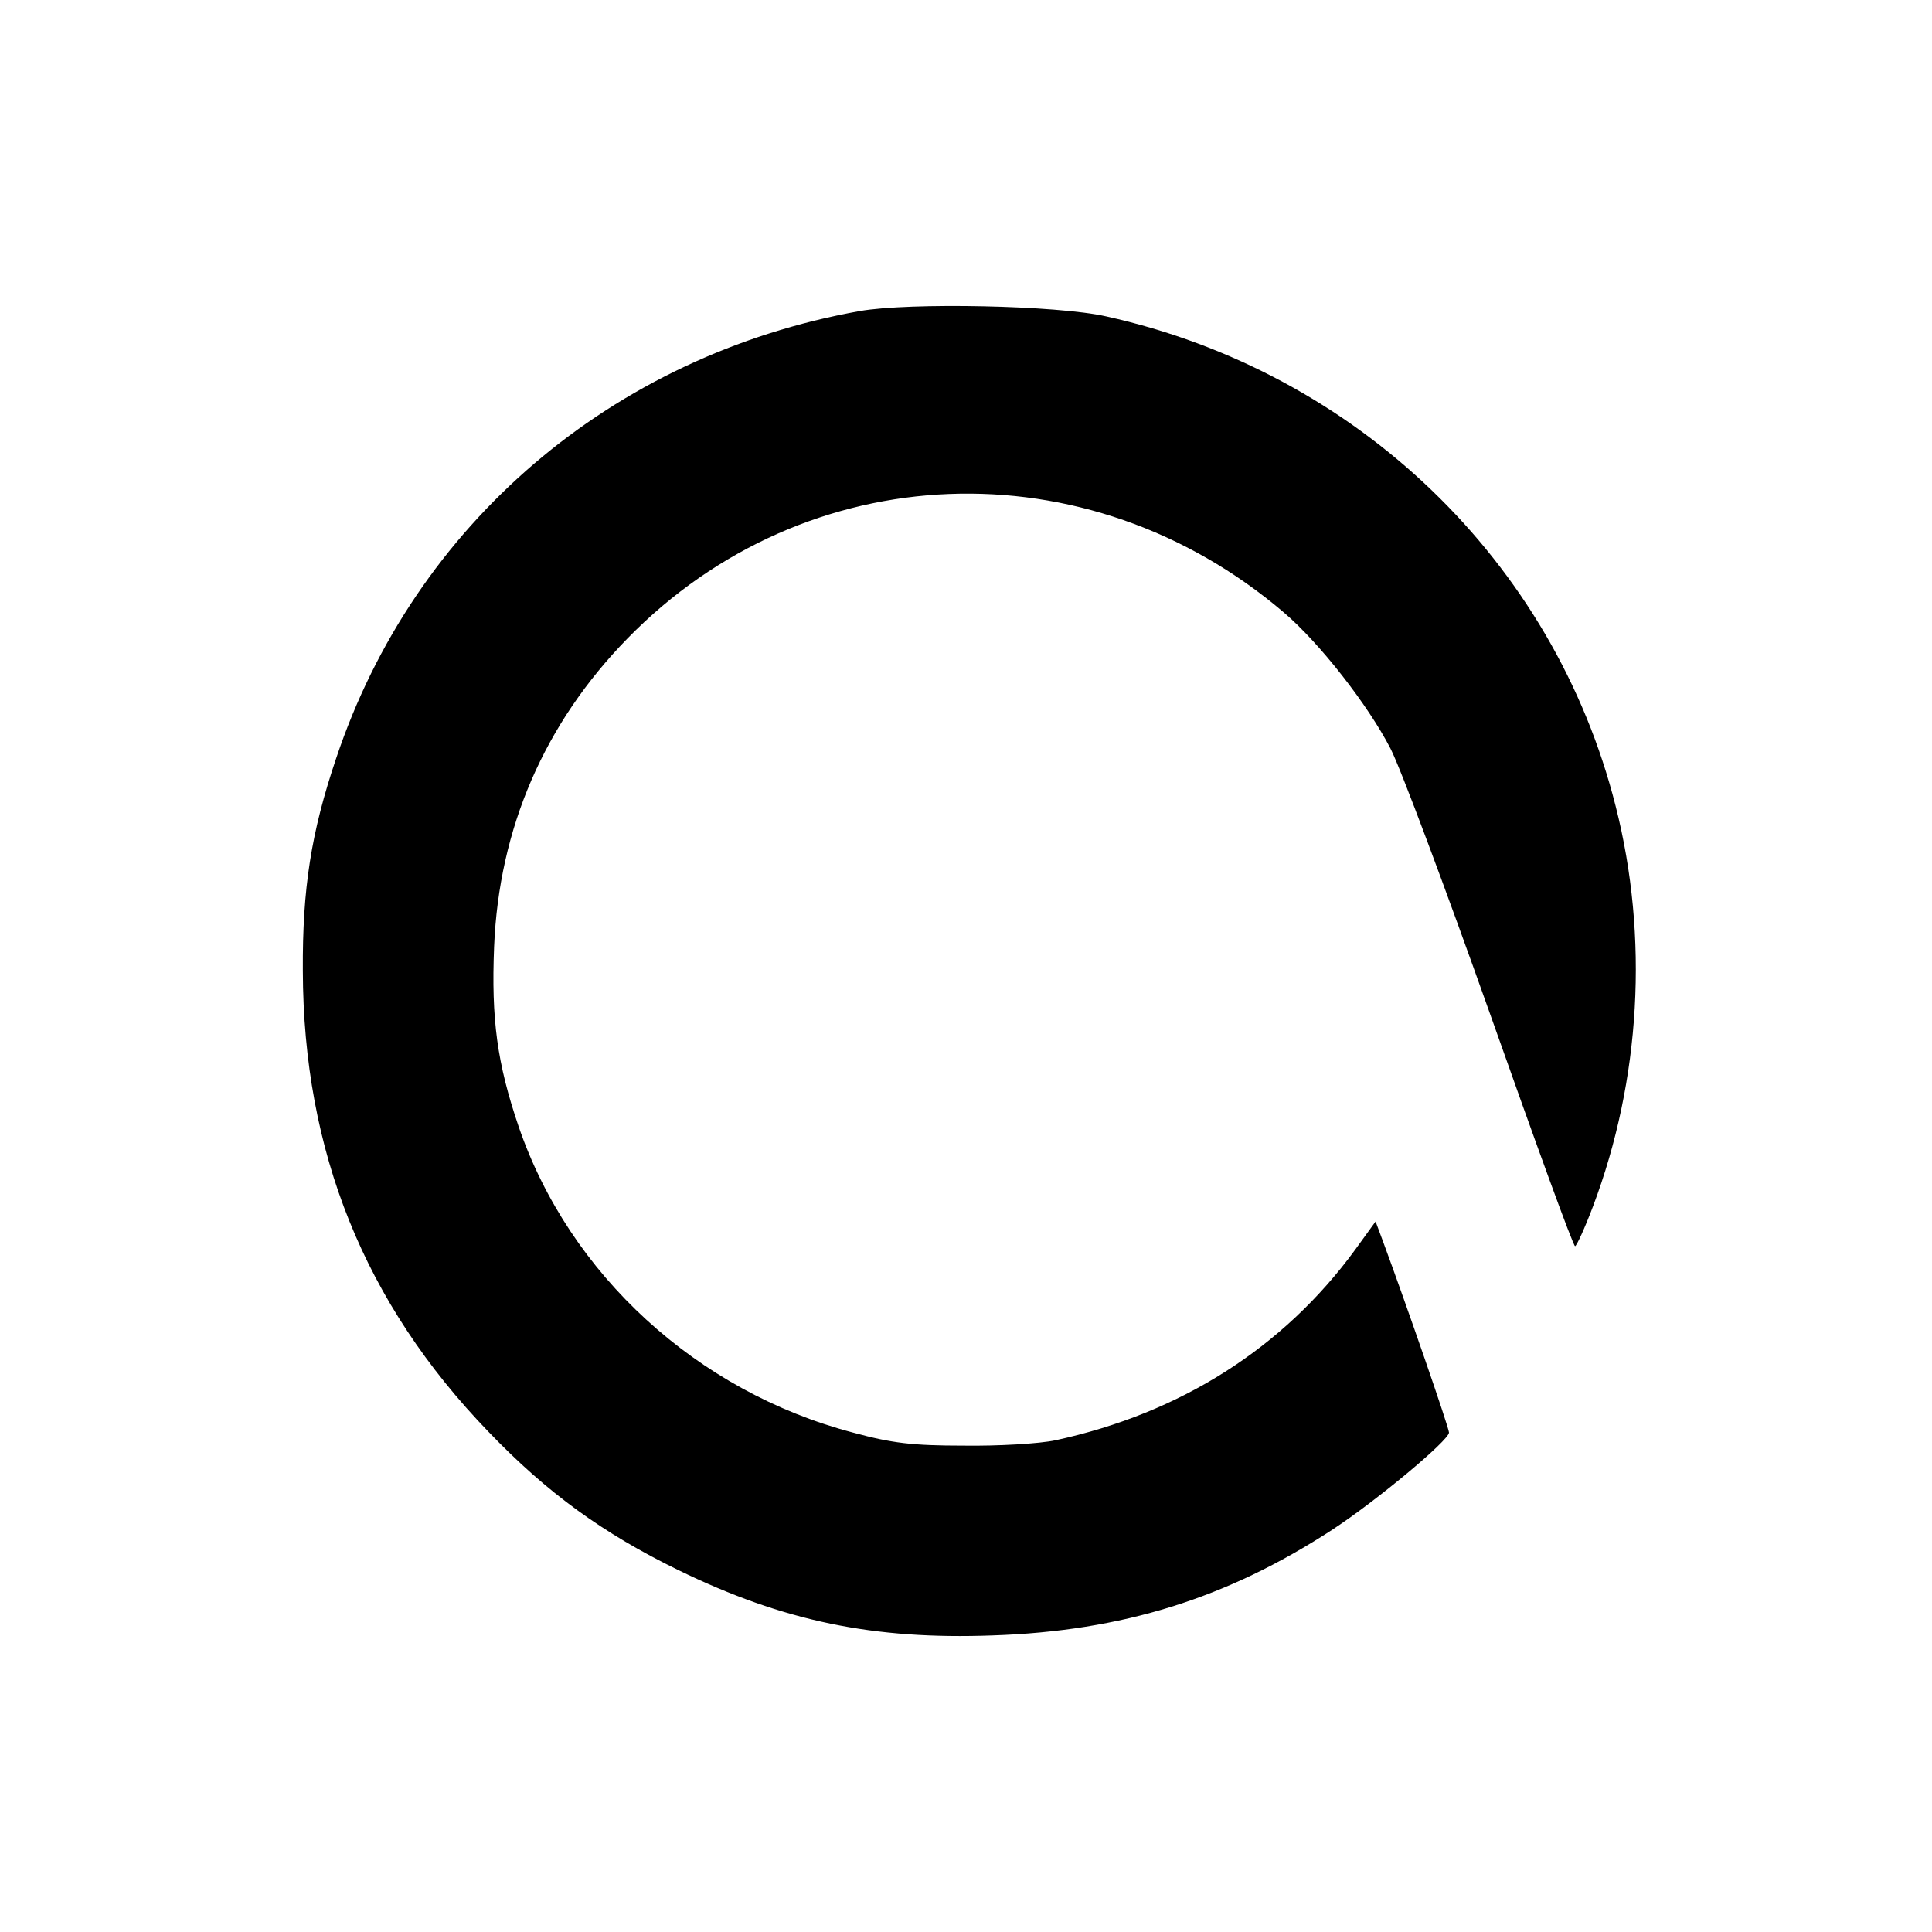 <?xml version="1.0" standalone="no"?>
<!DOCTYPE svg PUBLIC "-//W3C//DTD SVG 20010904//EN"
 "http://www.w3.org/TR/2001/REC-SVG-20010904/DTD/svg10.dtd">
<svg version="1.0" xmlns="http://www.w3.org/2000/svg"
 width="400pt" height="400pt" viewBox="0 0 400 400"
 preserveAspectRatio="xMidYMid meet">
<g transform="translate(0,400) scale(0.1,-0.1)"
fill="#000000" stroke="none">
<path d="M1780 3356 c-513 -92 -922 -441 -1084 -926 -52 -154 -70 -270 -69
-440 1 -374 127 -688 385 -955 121 -126 237 -210 393 -286 218 -106 404 -144
650 -135 269 9 485 77 702 218 92 60 243 186 243 202 0 10 -89 267 -136 394
l-16 43 -42 -58 c-149 -204 -362 -339 -621 -395 -33 -7 -118 -12 -190 -11
-106 0 -148 5 -229 27 -323 85 -587 327 -692 633 -45 132 -57 223 -51 373 10
245 104 462 276 638 370 379 952 401 1359 54 74 -63 174 -191 221 -282 21 -41
114 -290 207 -552 93 -263 171 -478 175 -478 3 0 20 37 37 82 99 262 116 558
47 829 -128 507 -536 899 -1055 1014 -102 23 -407 29 -510 11z"/>
</g>
</svg>
